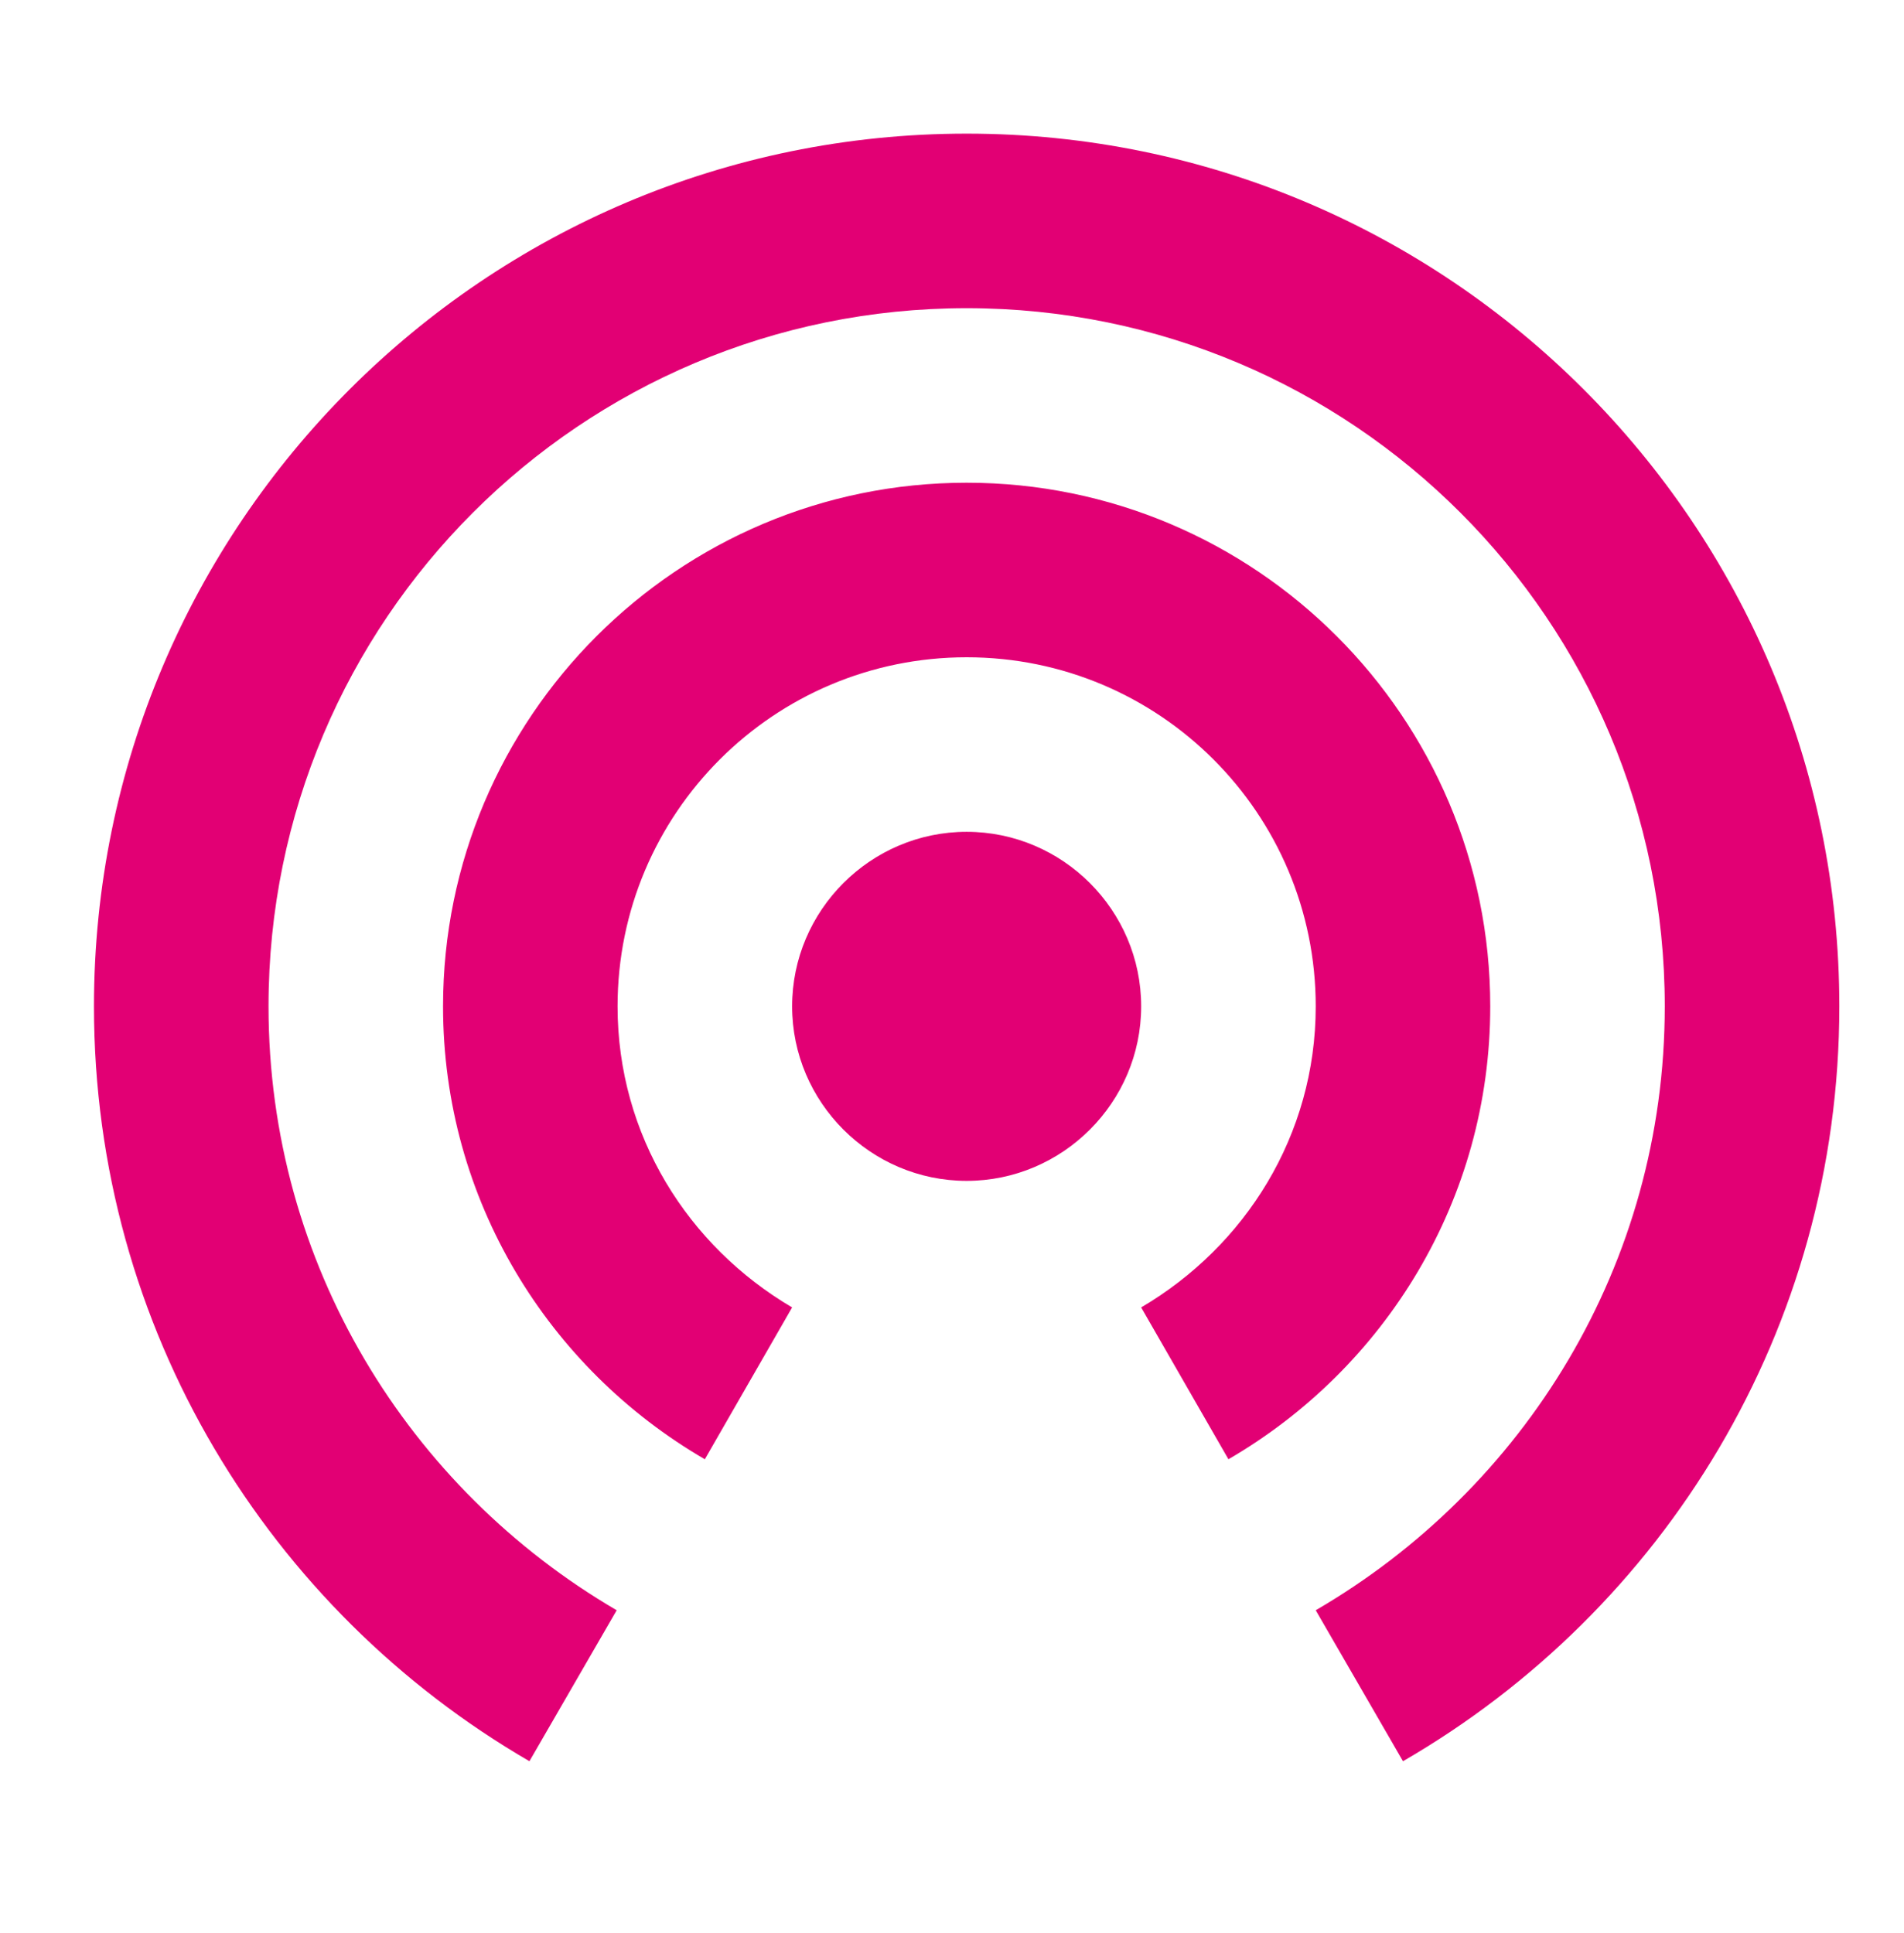 <svg width="65" height="66" viewBox="0 0 65 66" fill="none" xmlns="http://www.w3.org/2000/svg">
<mask id="mask0_1388_7086" style="mask-type:alpha" maskUnits="userSpaceOnUse" x="0" y="0" width="66" height="66">
<rect x="0.5" y="0.5" width="65" height="65" fill="#D9D9D9"/>
</mask>
<g mask="url(#mask0_1388_7086)">
<path d="M33 28.396C29.723 28.396 27.042 31.077 27.042 34.354C27.042 37.631 29.723 40.312 33 40.312C36.277 40.312 38.958 37.631 38.958 34.354C38.958 31.077 36.277 28.396 33 28.396ZM50.875 34.354C50.875 24.493 42.861 16.479 33 16.479C23.139 16.479 15.125 24.493 15.125 34.354C15.125 40.968 18.73 46.718 24.062 49.816L27.042 44.632C23.496 42.547 21.083 38.763 21.083 34.354C21.083 27.77 26.416 22.438 33 22.438C39.584 22.438 44.917 27.77 44.917 34.354C44.917 38.763 42.504 42.547 38.958 44.632L41.937 49.816C47.27 46.718 50.875 40.968 50.875 34.354ZM33 4.562C16.555 4.562 3.208 17.909 3.208 34.354C3.208 45.377 9.196 54.97 18.074 60.124L21.053 54.97C13.963 50.829 9.167 43.172 9.167 34.354C9.167 21.186 19.832 10.521 33 10.521C46.168 10.521 56.833 21.186 56.833 34.354C56.833 43.172 52.037 50.829 44.917 54.97L47.896 60.124C56.803 54.97 62.792 45.377 62.792 34.354C62.792 17.909 49.445 4.562 33 4.562Z" fill="#E20074"/>
</g>
</svg>
